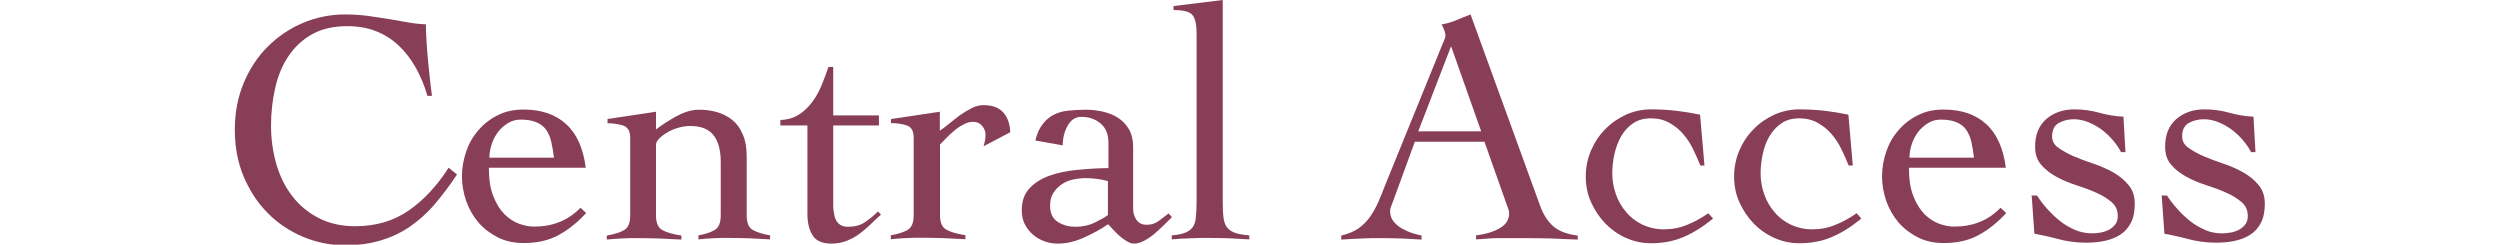 <?xml version="1.0" encoding="UTF-8"?>
<svg id="Layer_2" data-name="Layer 2" xmlns="http://www.w3.org/2000/svg" xmlns:xlink="http://www.w3.org/1999/xlink" viewBox="0 0 136.7 13.38">
  <defs>
    <style>
      .cls-1 {
        fill: none;
      }

      .cls-2 {
        fill: #883e57;
      }

      .cls-3 {
        clip-path: url(#clippath);
      }
    </style>
    <clipPath id="clippath">
      <rect class="cls-1" x="0" width="136.7" height="13.38"/>
    </clipPath>
  </defs>
  <g id="_レイヤー_1" data-name="レイヤー 1">
    <g class="cls-3">
      <g>
        <path class="cls-2" d="M23.37,5.23c-.16-.55-.37-1.05-.63-1.52-.26-.46-.57-.87-.93-1.21-.36-.34-.77-.61-1.24-.79-.47-.19-1-.28-1.58-.28-.76,0-1.4.15-1.92.44-.52.29-.95.69-1.29,1.19-.34.5-.58,1.08-.73,1.74-.15.66-.23,1.35-.23,2.08s.1,1.43.29,2.09c.19.66.48,1.25.87,1.75.38.5.86.9,1.44,1.2.58.3,1.25.45,2,.45,1.13,0,2.11-.29,2.93-.86.82-.57,1.55-1.35,2.18-2.34l.46.37c-.41.62-.83,1.17-1.24,1.65-.41.48-.87.88-1.35,1.21s-1.02.58-1.59.75c-.57.17-1.22.26-1.94.26-.82,0-1.59-.16-2.32-.47-.73-.31-1.37-.74-1.92-1.3-.55-.55-.98-1.22-1.31-1.99-.32-.77-.48-1.62-.48-2.55s.16-1.78.48-2.55c.32-.77.76-1.44,1.31-1.99s1.19-.99,1.92-1.3c.73-.31,1.5-.47,2.32-.47.45,0,.87.03,1.26.08.39.06.76.11,1.12.17.36.06.71.12,1.04.18.33.06.67.1,1,.11,0,.26,0,.55.03.9.02.34.05.69.08,1.05.04.36.07.71.11,1.06.04.35.07.65.11.9h-.26Z"/>
        <path class="cls-2" d="M26.73,9.17c0,.63.08,1.16.25,1.57.16.41.37.74.62.99.25.24.52.41.8.51.29.1.55.15.8.15.51,0,.97-.08,1.39-.25.41-.16.8-.42,1.15-.78l.31.29c-.5.54-1.01.94-1.54,1.22-.52.28-1.15.42-1.88.42-.52,0-.99-.1-1.41-.31-.41-.21-.77-.48-1.06-.82-.29-.34-.51-.73-.67-1.17-.15-.44-.23-.89-.23-1.35s.08-.91.23-1.35c.15-.44.37-.83.67-1.17.29-.34.65-.62,1.06-.82.41-.21.88-.31,1.41-.31.96,0,1.74.26,2.32.79.58.52.94,1.32,1.08,2.39h-5.3ZM30.29,8.63c-.04-.33-.09-.62-.15-.89-.06-.26-.16-.48-.29-.66-.13-.18-.31-.31-.53-.4-.22-.09-.5-.14-.84-.14-.26,0-.49.06-.7.19s-.4.29-.55.49c-.15.2-.27.43-.35.68-.08.25-.12.49-.12.72h3.53Z"/>
        <path class="cls-2" d="M33.2,6.51l2.67-.4v.97c.33-.26.71-.5,1.13-.73.43-.23.83-.35,1.22-.35.34,0,.67.04.98.13.31.09.59.23.83.42.24.19.44.46.58.79.15.33.22.74.22,1.22v3.22c0,.4.11.67.33.79.22.13.54.23.95.3v.22c-.35-.02-.73-.04-1.13-.06-.4-.01-.81-.02-1.22-.02-.28,0-.55,0-.81.02-.26.01-.51.03-.76.06v-.22c.39-.07.69-.17.9-.3.21-.13.32-.39.32-.79v-2.94c0-.62-.13-1.1-.39-1.44-.26-.34-.69-.51-1.27-.51-.21,0-.42.03-.64.09-.22.06-.42.14-.6.25-.18.1-.34.22-.46.34-.12.12-.18.24-.18.35v3.87c0,.4.12.67.35.79.23.13.58.23,1.04.3v.22c-.41-.02-.83-.04-1.23-.06-.41-.01-.82-.02-1.23-.02-.28,0-.55,0-.81.02-.26.01-.53.03-.81.06v-.22c.41-.07.73-.17.95-.3s.33-.39.33-.79v-4.24c0-.37-.12-.59-.37-.68-.25-.08-.54-.13-.87-.13v-.22Z"/>
        <path class="cls-2" d="M42.67,6.85v-.29c.39-.01.72-.11,1.01-.29.28-.18.52-.41.73-.69.21-.28.38-.59.52-.93.14-.34.26-.67.37-.99h.26v2.65h2.5v.55h-2.5v4.26c0,.16,0,.31.03.47.02.15.05.29.11.41.05.12.13.22.24.29.1.07.25.11.43.11.37,0,.67-.08.91-.24.24-.16.49-.36.73-.6l.16.18c-.21.18-.41.37-.6.56-.2.19-.4.36-.61.51-.21.15-.44.27-.69.37-.25.09-.52.14-.81.14-.51,0-.86-.16-1.04-.47-.18-.31-.27-.68-.27-1.11v-4.88h-1.46Z"/>
        <path class="cls-2" d="M48.68,12.87c.41-.07.73-.17.95-.3s.33-.39.33-.79v-4.24c0-.37-.12-.59-.37-.68-.25-.08-.54-.13-.87-.13v-.22l2.67-.4v1.04c.15-.1.31-.23.5-.38.19-.16.39-.31.6-.47.21-.15.43-.28.65-.39s.43-.16.64-.16c.48,0,.83.13,1.07.39.24.26.37.62.39,1.09l-1.46.77c.02-.09.05-.17.07-.27.02-.09.04-.21.04-.36,0-.17-.06-.33-.18-.48-.12-.15-.29-.23-.49-.23-.17,0-.34.04-.51.13-.17.09-.34.19-.49.32-.16.13-.31.27-.45.41-.14.15-.26.27-.37.38v3.87c0,.4.12.67.35.79.23.13.58.23,1.04.3v.22c-.41-.02-.83-.04-1.23-.06-.41-.01-.82-.02-1.23-.02-.28,0-.55,0-.81.02-.26.01-.53.03-.81.06v-.22Z"/>
        <path class="cls-2" d="M56.61,7.68c.1-.38.23-.68.41-.9.18-.23.38-.4.61-.51.23-.12.49-.19.79-.22s.6-.05.93-.05.63.03.94.1.59.18.84.34c.25.16.45.37.6.63.15.26.23.58.23.96v3.38c0,.23.06.44.18.61.12.18.31.27.57.27s.46-.07.65-.21c.19-.14.37-.28.54-.41l.18.2c-.12.12-.26.27-.43.43-.16.16-.34.32-.52.48-.18.15-.37.28-.56.38-.19.1-.37.16-.56.16-.12,0-.25-.04-.38-.12-.13-.08-.27-.17-.39-.28-.13-.11-.25-.23-.36-.35-.11-.12-.21-.23-.29-.31-.39.27-.83.51-1.32.73-.49.22-.96.33-1.43.33-.26,0-.5-.04-.74-.13-.24-.09-.45-.21-.63-.37-.18-.16-.33-.35-.44-.57-.11-.22-.16-.47-.16-.75,0-.5.14-.9.42-1.2.28-.3.64-.53,1.09-.69.44-.16.95-.27,1.52-.32.57-.06,1.14-.09,1.71-.1v-1.39c0-.45-.14-.8-.42-1.04-.28-.24-.63-.37-1.06-.37-.32,0-.57.16-.75.48-.18.32-.27.68-.27,1.08l-1.5-.27ZM60.57,9.9c-.4-.11-.81-.16-1.22-.16-.23,0-.46.03-.69.08-.23.05-.44.14-.62.27-.18.12-.33.28-.45.47-.12.19-.17.42-.17.69,0,.41.14.71.43.89.29.18.61.26.96.26.39,0,.75-.08,1.07-.24.32-.16.56-.29.7-.4v-1.85Z"/>
        <path class="cls-2" d="M64.06,12.87c.3-.02.55-.07.73-.14.18-.07.32-.17.42-.3.1-.13.16-.32.18-.55.02-.23.04-.52.04-.88V1.83c0-.48-.07-.81-.22-1-.15-.19-.49-.28-1.04-.28v-.22L66.86,0v11c0,.35.01.65.04.88.02.23.09.41.19.55.1.13.25.23.44.3.19.07.45.11.78.14v.22c-.35-.02-.72-.04-1.09-.06-.37-.01-.74-.02-1.11-.02s-.7,0-1.03.02c-.34.01-.67.03-1.01.06v-.22Z"/>
        <path class="cls-2" d="M77.37,7.73l-1.21,3.31c-.04.1-.07.18-.1.26-.03.07-.05.15-.05.24,0,.22.06.41.19.57.13.16.28.29.47.39.18.1.37.19.57.25.19.06.36.1.49.13v.22c-.37-.02-.73-.04-1.1-.06-.37-.01-.74-.02-1.11-.02s-.72,0-1.07.02-.72.03-1.11.06v-.22c.38-.09.69-.22.94-.39.25-.18.46-.39.63-.63.17-.24.32-.51.45-.8s.25-.6.37-.91l3.16-7.77c.04-.08.07-.16.1-.24.03-.07.05-.14.05-.2s-.02-.15-.06-.27c-.04-.12-.09-.23-.16-.33.32-.06.59-.14.82-.24.23-.1.49-.2.77-.31l3.8,10.45c.17.48.41.85.71,1.12.3.27.76.45,1.35.52v.22c-.49-.02-.97-.04-1.43-.06-.47-.01-.96-.02-1.47-.02h-.86c-.24,0-.46,0-.66,0-.19,0-.38.02-.56.03-.18.01-.37.02-.58.04v-.22c.51-.06.94-.19,1.29-.39.35-.2.52-.47.52-.81,0-.1-.02-.19-.06-.29-.04-.1-.08-.19-.1-.27l-1.19-3.36h-3.82ZM79.34,2.54l-1.79,4.64h3.44l-1.64-4.64Z"/>
        <path class="cls-2" d="M92.98,9.06c-.12-.3-.26-.61-.41-.92-.15-.31-.34-.59-.55-.83-.21-.24-.46-.44-.75-.6-.29-.16-.62-.24-1-.24s-.7.09-.97.27c-.27.18-.48.42-.65.7-.16.29-.29.61-.37.97-.08.36-.12.72-.12,1.07,0,.4.07.79.2,1.15.13.37.32.69.57.98.24.29.54.51.89.68.35.16.73.25,1.16.25.45,0,.88-.08,1.28-.25.4-.16.79-.38,1.15-.63l.26.29c-.55.45-1.09.79-1.62,1.01-.53.23-1.12.34-1.78.34-.48,0-.93-.1-1.36-.29-.43-.19-.81-.46-1.13-.79-.32-.33-.58-.72-.78-1.16-.2-.44-.29-.92-.29-1.42s.1-.97.29-1.42c.19-.44.45-.83.78-1.16.32-.33.7-.59,1.13-.79.43-.19.89-.29,1.36-.29.51,0,.98.03,1.41.08.43.05.85.12,1.28.21l.24,2.78h-.22Z"/>
        <path class="cls-2" d="M101.09,9.06c-.12-.3-.26-.61-.41-.92-.15-.31-.34-.59-.55-.83-.21-.24-.46-.44-.75-.6-.29-.16-.62-.24-1-.24s-.7.09-.97.27c-.27.18-.48.42-.65.7s-.29.61-.37.97c-.08.36-.12.72-.12,1.07,0,.4.07.79.2,1.15.13.37.32.69.57.98.24.29.54.51.89.68.35.16.73.25,1.16.25.45,0,.88-.08,1.28-.25.4-.16.79-.38,1.15-.63l.26.29c-.55.45-1.09.79-1.62,1.01-.53.23-1.12.34-1.78.34-.48,0-.93-.1-1.36-.29-.43-.19-.81-.46-1.13-.79-.32-.33-.58-.72-.78-1.16-.2-.44-.29-.92-.29-1.42s.1-.97.29-1.42c.19-.44.45-.83.78-1.16.32-.33.7-.59,1.13-.79.43-.19.89-.29,1.36-.29.51,0,.98.03,1.41.08.43.05.85.12,1.28.21l.24,2.78h-.22Z"/>
        <path class="cls-2" d="M104.38,9.17c0,.63.08,1.16.25,1.57.16.41.37.74.62.99.25.24.52.41.8.51.29.1.55.15.8.15.51,0,.97-.08,1.39-.25.41-.16.8-.42,1.15-.78l.31.29c-.5.54-1.01.94-1.54,1.22-.52.28-1.15.42-1.88.42-.52,0-.99-.1-1.41-.31-.41-.21-.77-.48-1.06-.82-.29-.34-.51-.73-.67-1.17-.15-.44-.23-.89-.23-1.35s.08-.91.23-1.35c.15-.44.37-.83.67-1.17.29-.34.65-.62,1.06-.82.41-.21.88-.31,1.41-.31.96,0,1.74.26,2.32.79.58.52.94,1.32,1.08,2.39h-5.3ZM107.94,8.63c-.04-.33-.09-.62-.15-.89-.06-.26-.16-.48-.29-.66-.13-.18-.31-.31-.53-.4-.22-.09-.5-.14-.84-.14-.26,0-.49.06-.7.19s-.4.29-.55.49c-.15.2-.27.43-.35.68-.08.25-.12.49-.12.72h3.53Z"/>
        <path class="cls-2" d="M111.12,10.69h.26c.17.26.36.51.58.75.21.24.45.46.7.66s.53.35.82.48c.29.12.6.18.93.18.16,0,.32-.02.48-.05.16-.03.31-.08.45-.16.13-.07.24-.17.33-.29.09-.12.13-.27.13-.46,0-.3-.11-.55-.34-.75-.23-.19-.5-.37-.83-.51-.33-.15-.69-.28-1.09-.41-.4-.13-.76-.28-1.09-.46-.33-.18-.61-.39-.83-.65-.23-.26-.34-.58-.34-.99,0-.66.2-1.16.61-1.52.41-.35.92-.53,1.54-.53.46,0,.91.06,1.34.18.43.12.88.2,1.34.22l.11,1.94h-.24c-.12-.23-.27-.45-.46-.67s-.39-.4-.61-.57c-.23-.16-.47-.3-.72-.4s-.52-.16-.79-.16c-.3,0-.58.07-.82.2-.24.13-.37.38-.37.73,0,.26.11.47.34.63.23.16.5.32.83.46.33.14.69.28,1.09.41.4.13.76.3,1.09.48.33.19.61.42.83.69.23.27.34.61.34,1.01,0,.43-.07.78-.21,1.05-.14.27-.33.49-.58.65-.24.16-.53.27-.85.34-.32.07-.67.1-1.03.1-.29,0-.57-.02-.84-.06-.27-.04-.52-.09-.76-.16-.24-.06-.46-.12-.67-.16-.21-.05-.39-.08-.55-.11l-.15-2.12Z"/>
        <path class="cls-2" d="M118.23,10.69h.26c.17.26.36.51.58.75.21.24.45.46.7.66s.53.35.82.48.6.18.93.18c.16,0,.32-.02.48-.05.16-.03.31-.08.45-.16.13-.07.24-.17.33-.29.09-.12.13-.27.13-.46,0-.3-.11-.55-.34-.75-.23-.19-.5-.37-.83-.51-.33-.15-.69-.28-1.09-.41-.4-.13-.76-.28-1.09-.46-.33-.18-.61-.39-.83-.65-.23-.26-.34-.58-.34-.99,0-.66.2-1.16.61-1.52.41-.35.92-.53,1.54-.53.46,0,.91.06,1.34.18.43.12.88.2,1.34.22l.11,1.94h-.24c-.12-.23-.27-.45-.46-.67s-.39-.4-.61-.57c-.23-.16-.47-.3-.72-.4s-.52-.16-.79-.16c-.3,0-.58.07-.82.2-.24.13-.37.38-.37.73,0,.26.11.47.34.63.23.16.5.32.83.46.33.14.69.28,1.09.41.4.13.76.3,1.09.48.33.19.61.42.83.69.23.27.34.61.34,1.01,0,.43-.07.78-.21,1.05-.14.27-.33.49-.58.65-.24.16-.53.27-.85.34-.32.07-.67.1-1.03.1-.29,0-.57-.02-.84-.06-.27-.04-.52-.09-.76-.16-.24-.06-.46-.12-.67-.16-.21-.05-.39-.08-.55-.11l-.15-2.12Z"/>
      </g>
    </g>
  </g>
</svg>